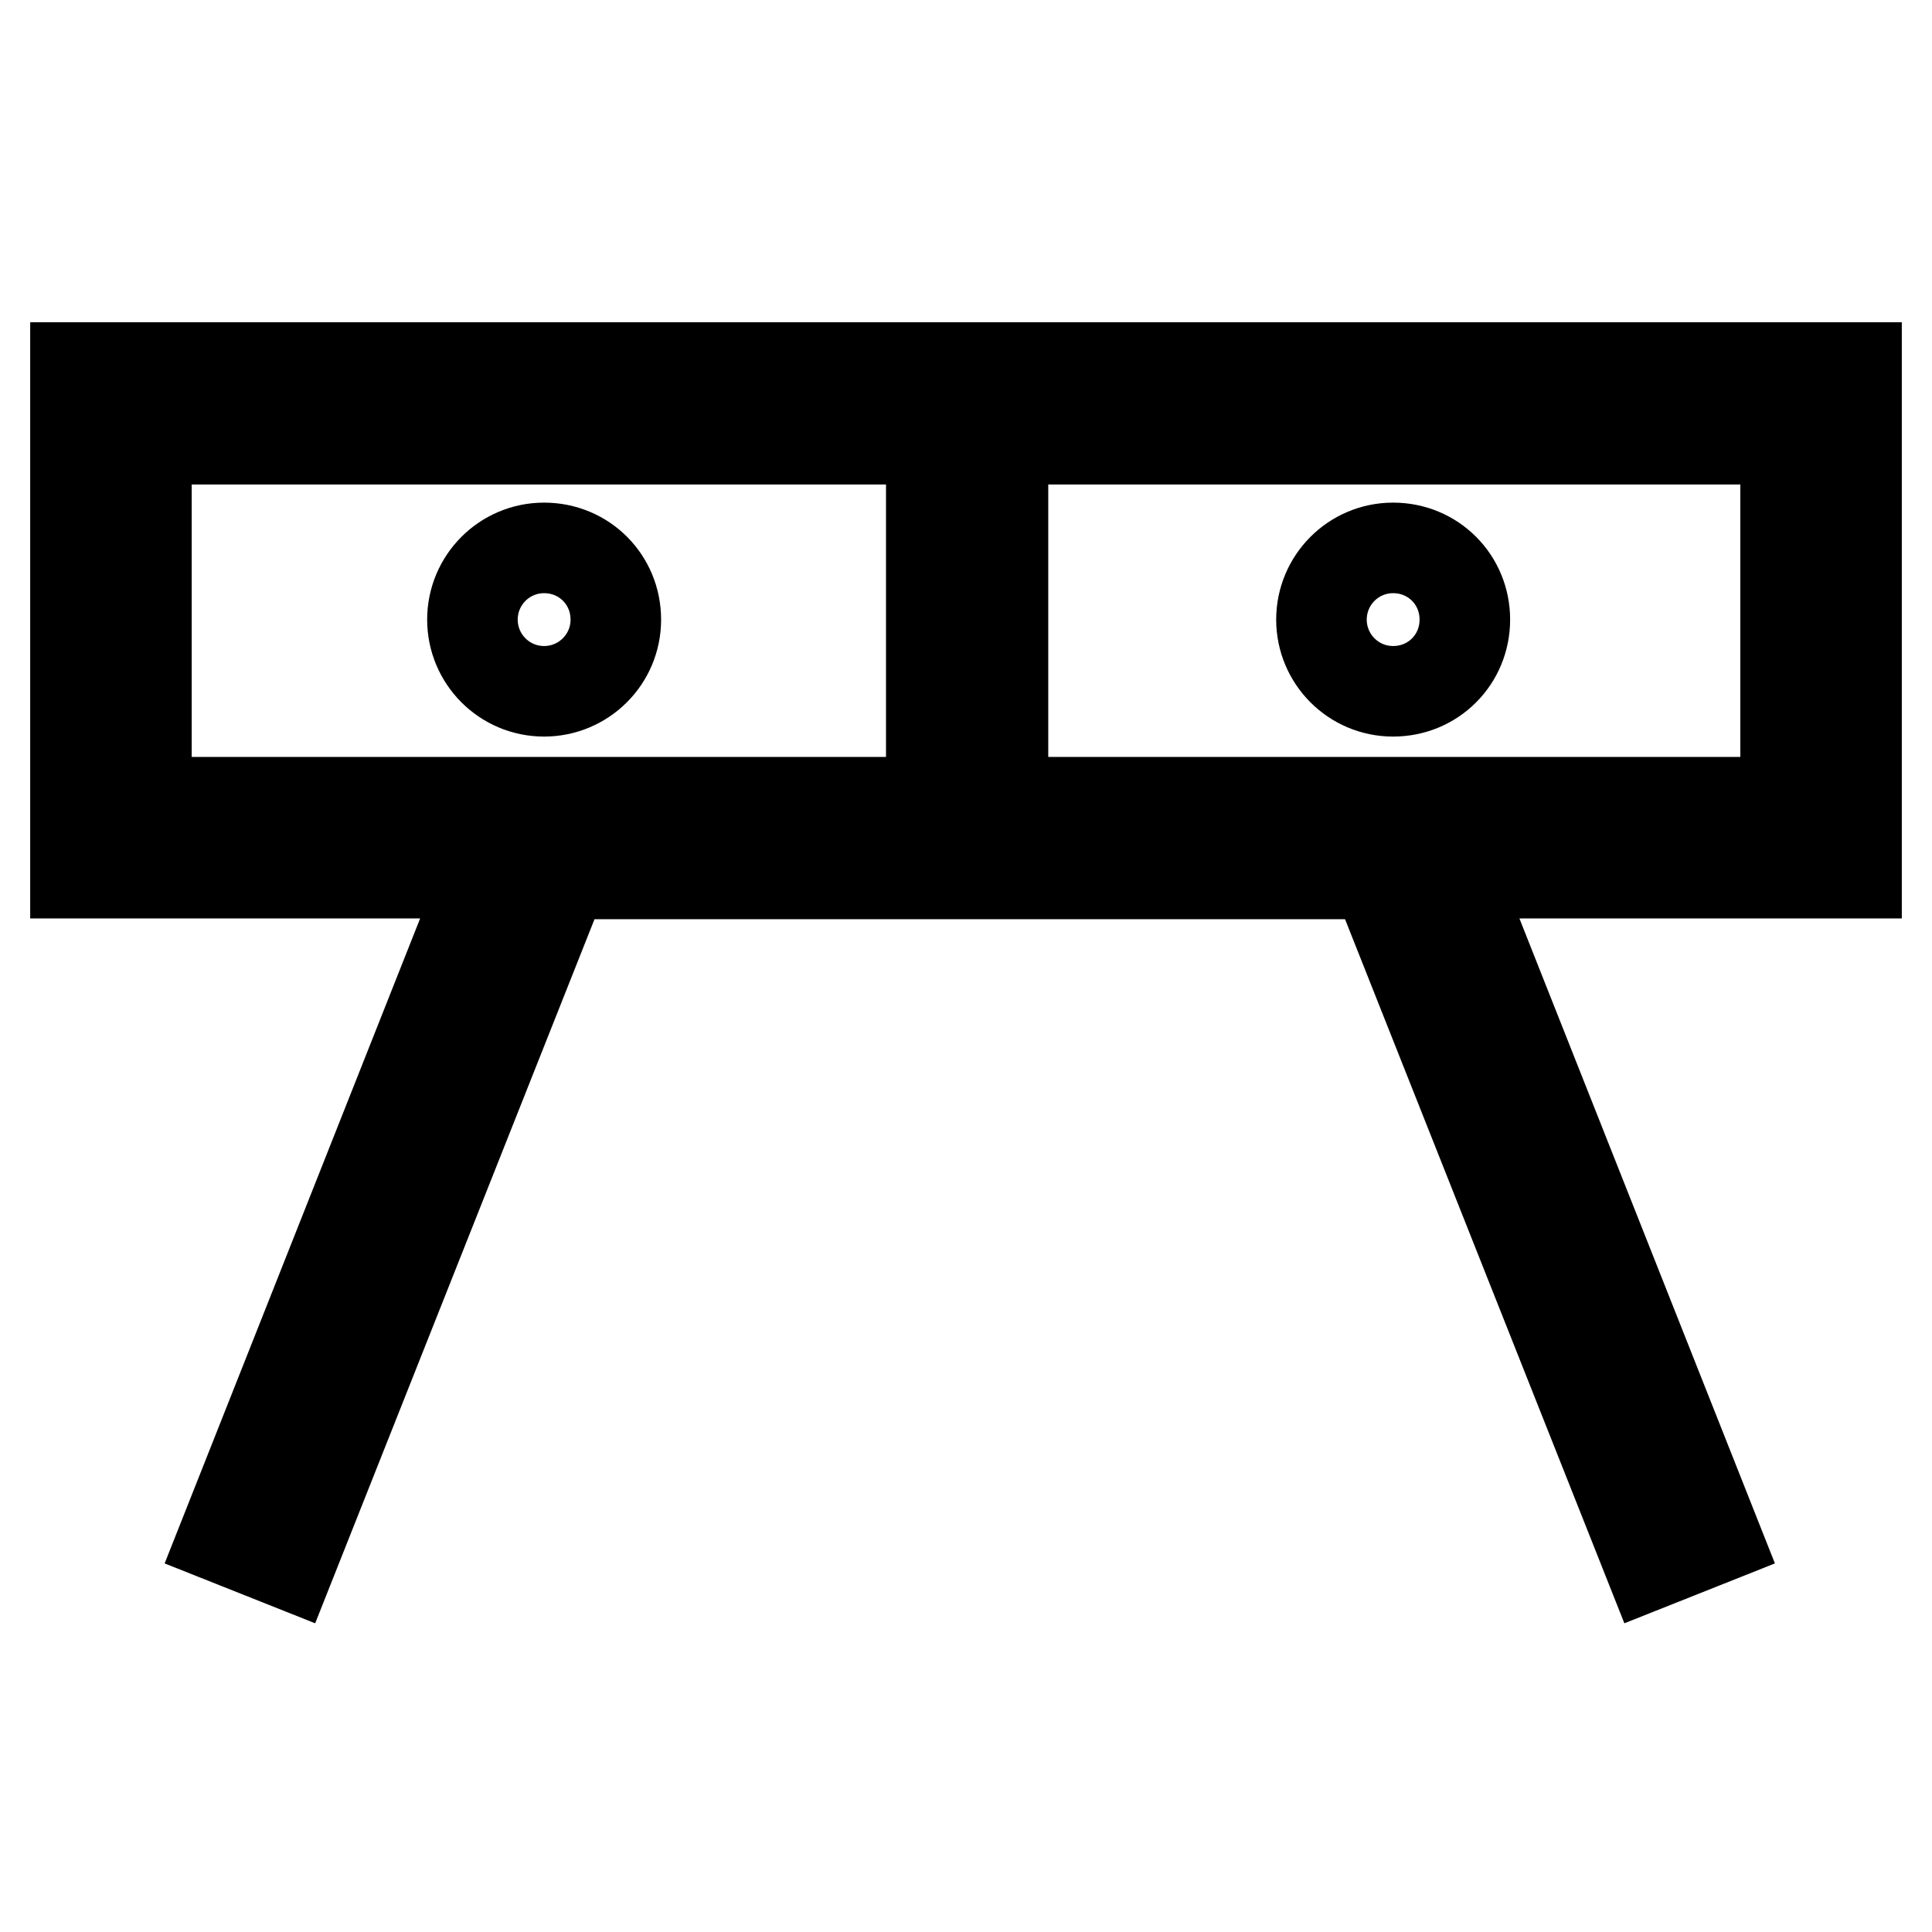 <?xml version="1.0" encoding="utf-8"?>
<!-- Svg Vector Icons : http://www.onlinewebfonts.com/icon -->
<!DOCTYPE svg PUBLIC "-//W3C//DTD SVG 1.1//EN" "http://www.w3.org/Graphics/SVG/1.1/DTD/svg11.dtd">
<svg version="1.1" xmlns="http://www.w3.org/2000/svg" xmlns:xlink="http://www.w3.org/1999/xlink" x="0px" y="0px" viewBox="0 0 256 256" enable-background="new 0 0 256 256" xml:space="preserve">
<g> <path stroke-width="12" fill-opacity="0" stroke="#000000"  d="M246,48.7H10v67h54.5l-34.9,88.1l8.8,3.5l36.3-91.5h107.6l36.3,91.5l8.8-3.5l-34.9-88.1H246V48.7z  M123.4,106.3h-104V58.2h104V106.3z M236.5,106.3H132.9V58.2h103.7V106.3z M62.6,82.1c0,5.2,4.2,9.5,9.5,9.5c5.2,0,9.5-4.2,9.5-9.5 s-4.2-9.5-9.5-9.5C66.8,72.6,62.6,76.9,62.6,82.1z M175.1,82.1c0,5.2,4.2,9.5,9.5,9.5s9.5-4.2,9.5-9.5s-4.2-9.5-9.5-9.5 S175.1,76.9,175.1,82.1z"/></g>
</svg>